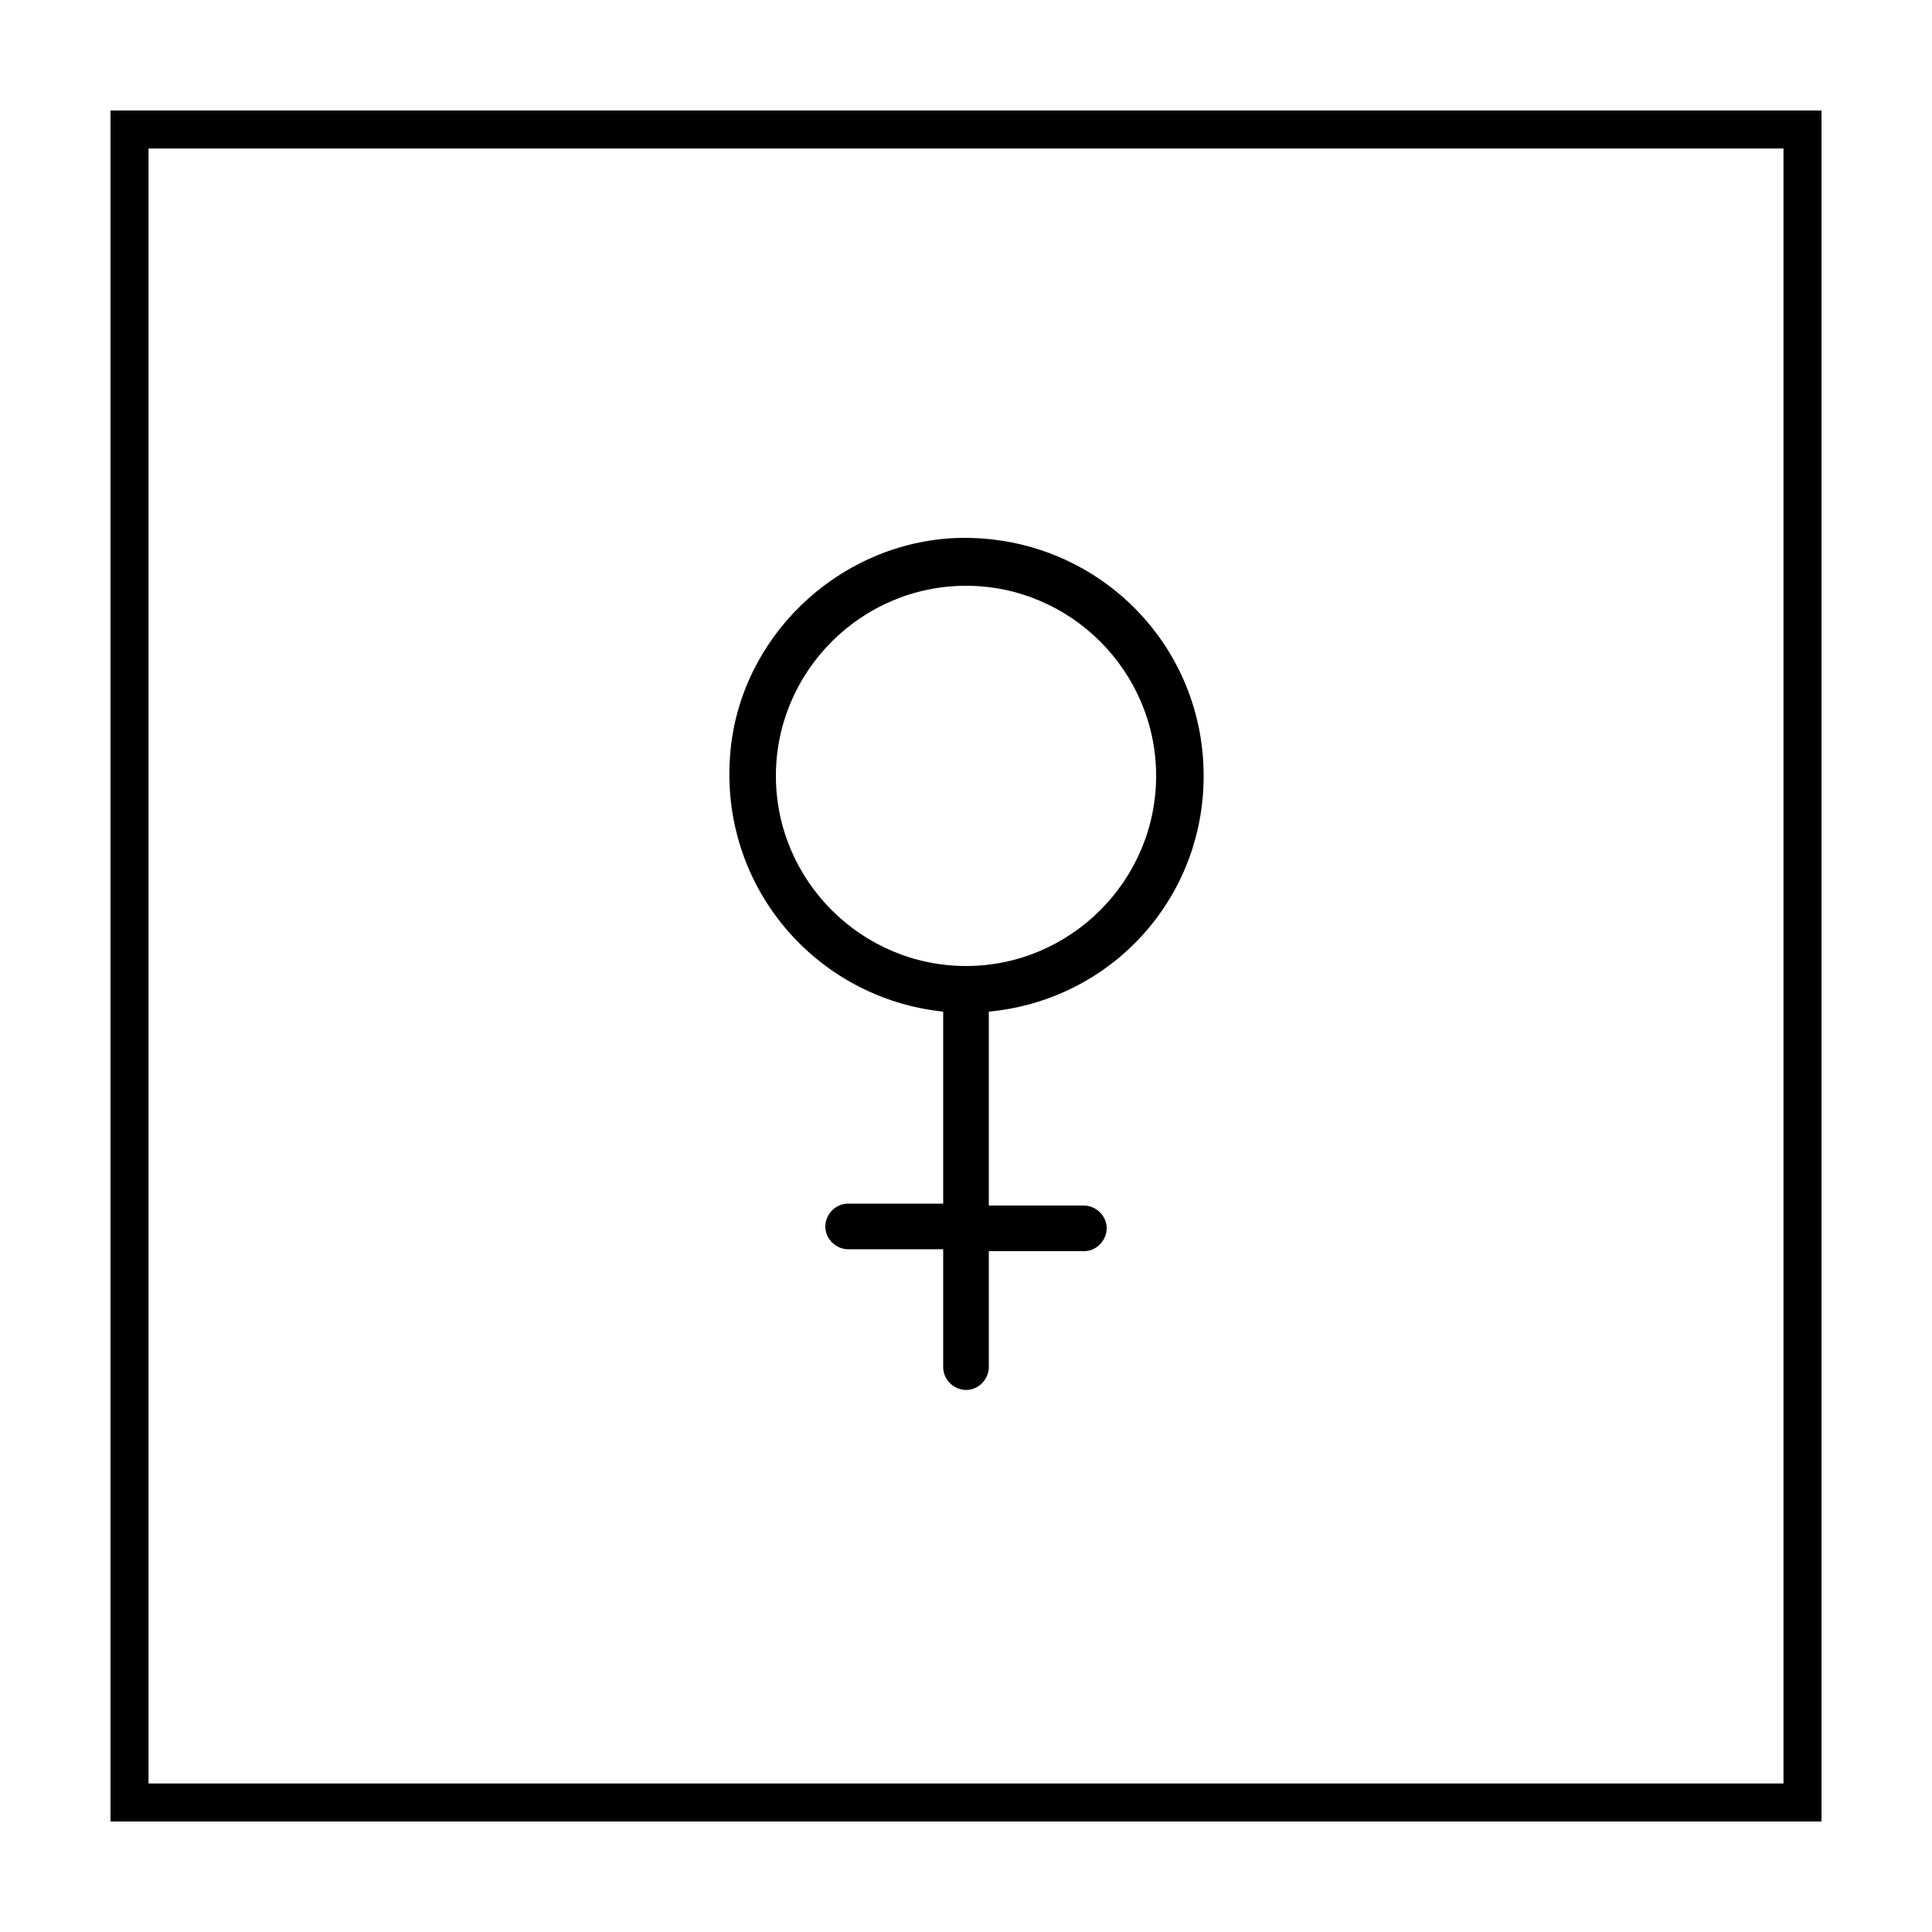 <?xml version="1.0" encoding="UTF-8"?>
<!-- Uploaded to: SVG Repo, www.svgrepo.com, Generator: SVG Repo Mixer Tools -->
<svg fill="#000000" width="800px" height="800px" version="1.1" viewBox="144 144 512 512" xmlns="http://www.w3.org/2000/svg">
 <g>
  <path d="m616.64 183.36v433.28h-433.28v-433.28h433.28m10.074-10.074h-453.43v453.43h453.43z"/>
  <path d="m462.98 349.62c0-36.273-30.23-64.992-67.008-62.977-30.73 2.016-55.922 26.703-58.441 56.93-3.023 35.266 22.672 64.992 56.426 68.52v50.883h-25.191c-3.527 0-6.047 3.023-6.047 6.047 0 3.527 3.023 6.047 6.047 6.047h25.191v31.234c0 3.527 3.023 6.047 6.047 6.047 3.527 0 6.047-3.023 6.047-6.047l-0.004-30.73h25.191c3.527 0 6.047-3.023 6.047-6.047 0-3.527-3.023-6.047-6.047-6.047h-25.191v-51.387c32.246-3.023 56.934-29.727 56.934-62.473zm-113.36 0c0-27.711 22.672-50.383 50.383-50.383s50.383 22.672 50.383 50.383c0 27.711-22.672 50.383-50.383 50.383s-50.383-22.672-50.383-50.383z"/>
 </g>
</svg>